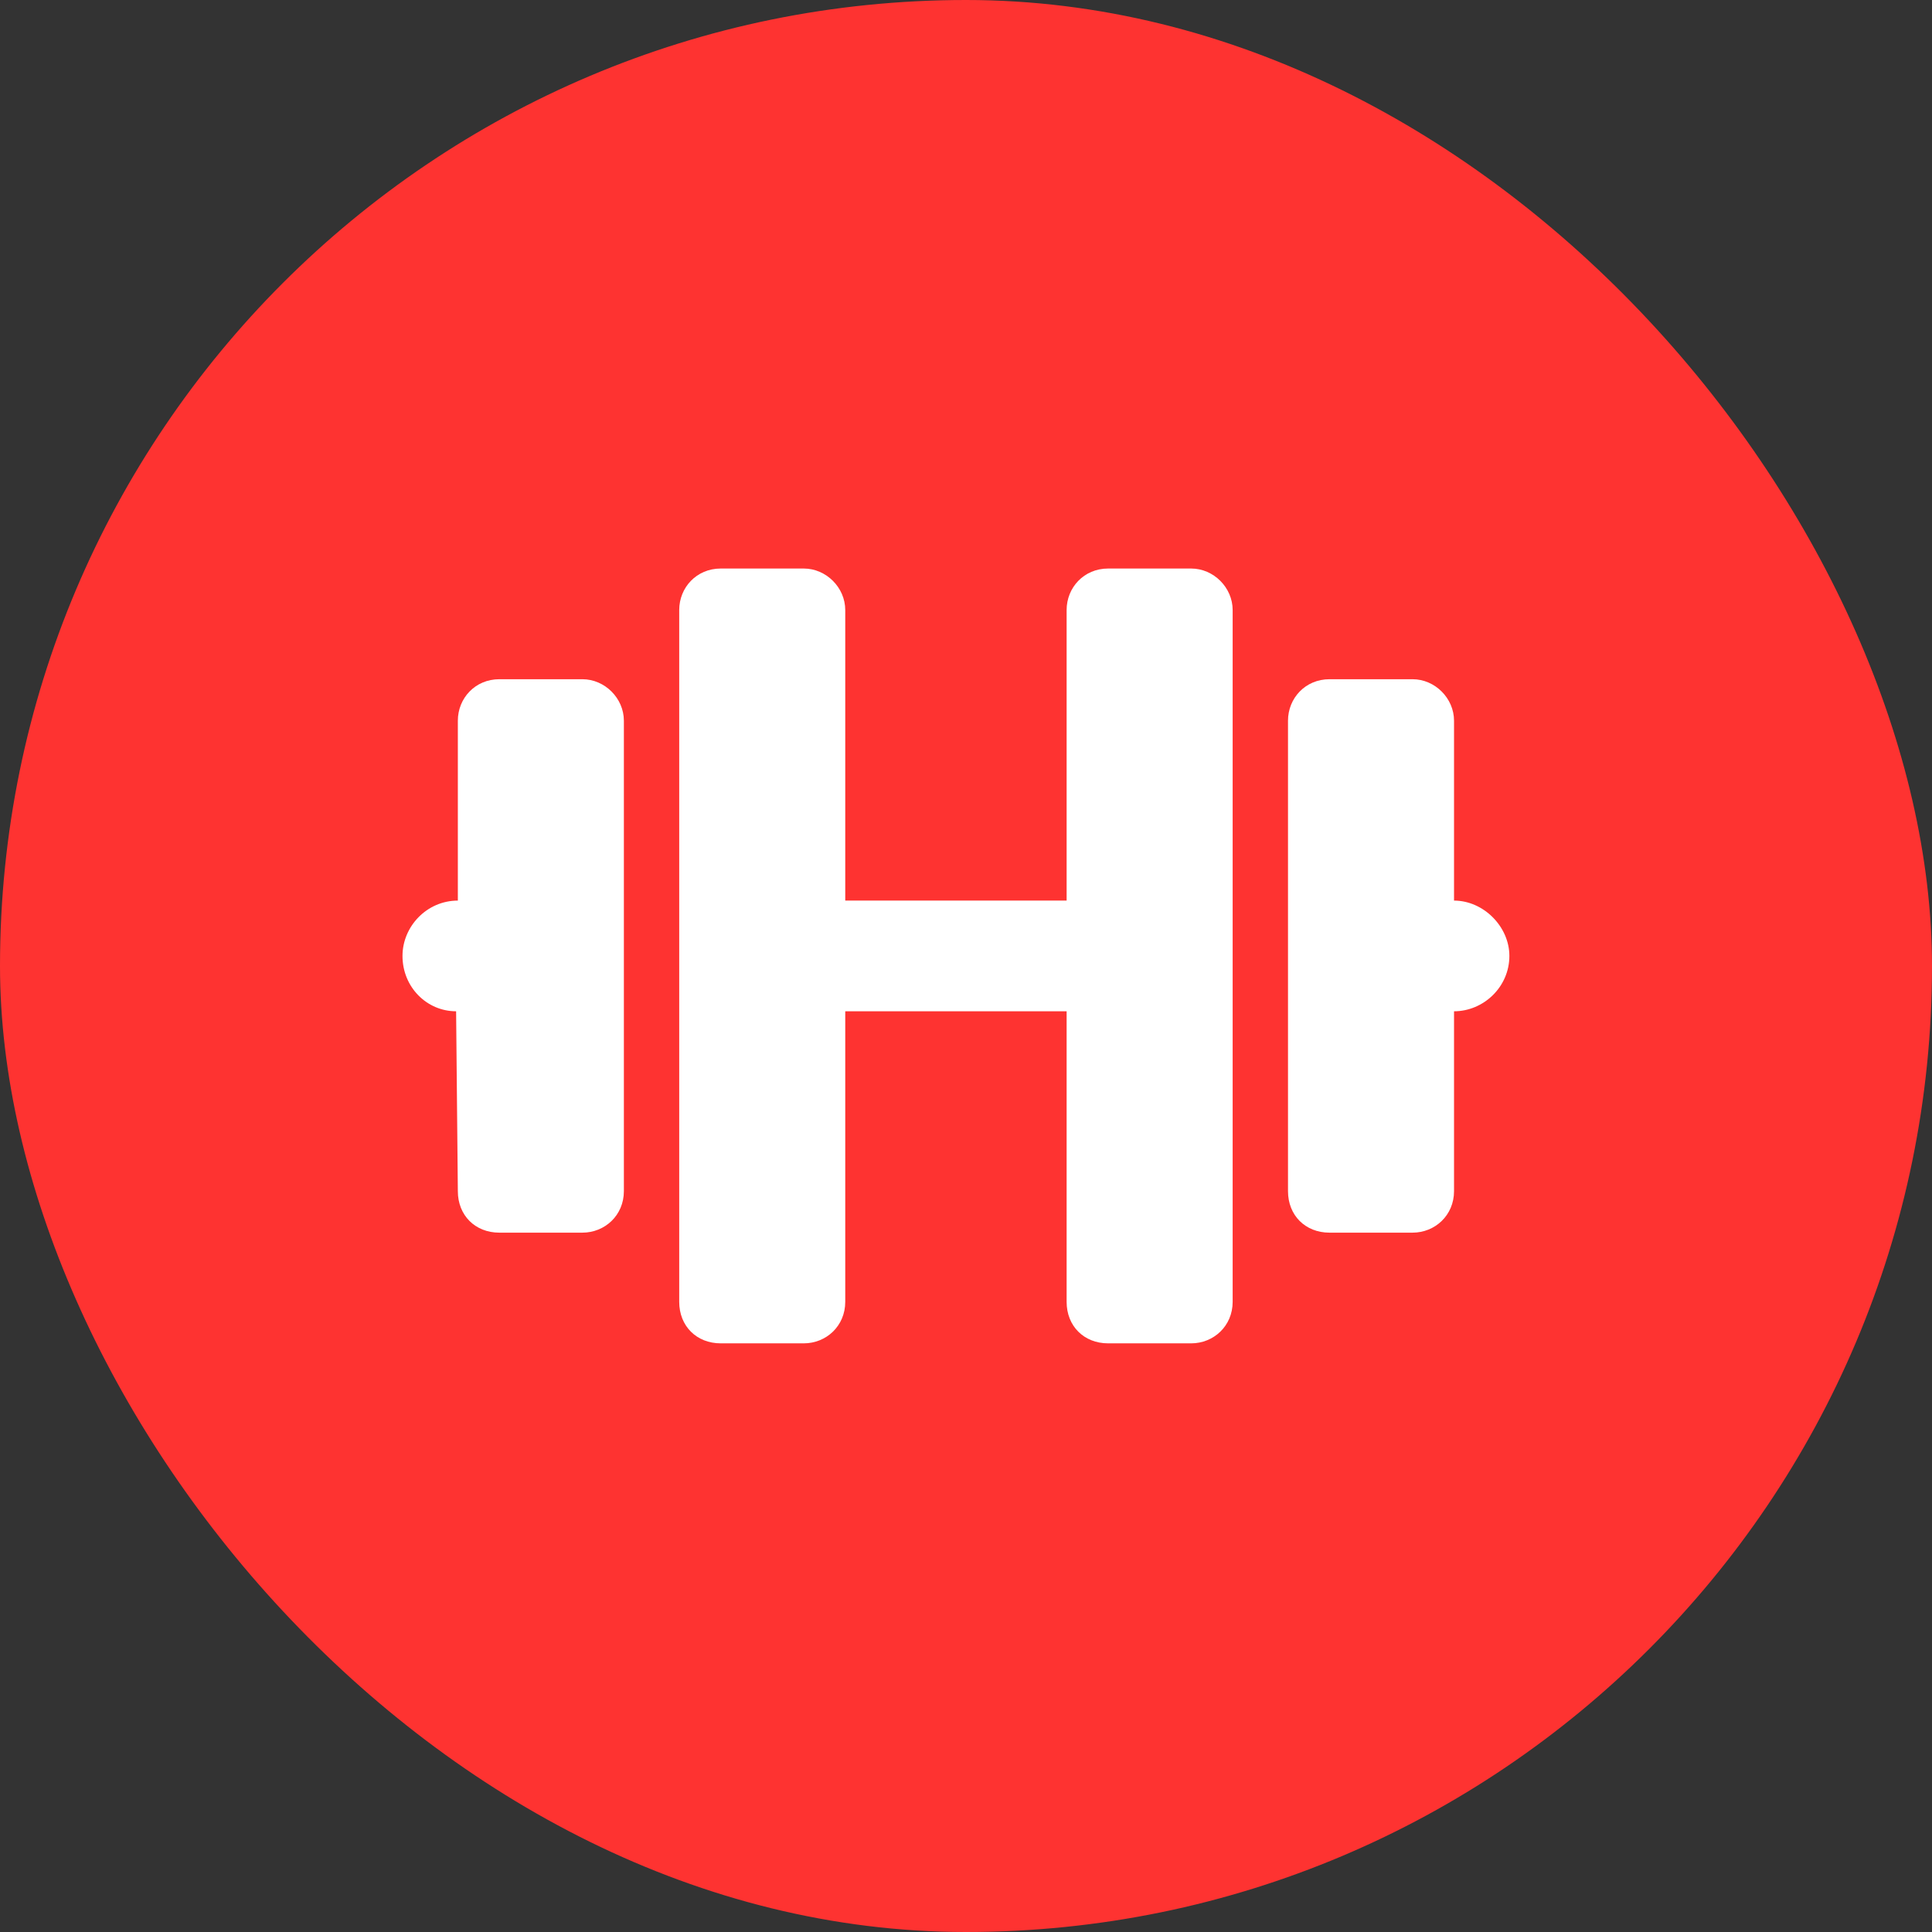 <svg width="48" height="48" viewBox="0 0 48 48" fill="none" xmlns="http://www.w3.org/2000/svg">
<rect x="0" y="0" width="48" height="48" fill="#333333" stroke="none"/>
<rect width="48" height="48" rx="24" fill="#FE3331"/>
<path d="M14.469 16.875C15.027 16.875 15.5 17.348 15.5 17.906L15.5 29.594C15.5 30.195 15.027 30.625 14.469 30.625L12.406 30.625C11.805 30.625 11.375 30.195 11.375 29.594L11.332 25.125C10.602 25.125 10 24.523 10 23.75C10 23.02 10.602 22.375 11.375 22.375L11.375 17.906C11.375 17.348 11.805 16.875 12.406 16.875L14.469 16.875ZM29.594 14.125C30.152 14.125 30.625 14.598 30.625 15.156L30.625 32.344C30.625 32.945 30.152 33.375 29.594 33.375L27.531 33.375C26.93 33.375 26.5 32.945 26.5 32.344L26.5 25.125L21 25.125L21 32.344C21 32.945 20.527 33.375 19.969 33.375L17.906 33.375C17.305 33.375 16.875 32.945 16.875 32.344L16.875 15.156C16.875 14.598 17.305 14.125 17.906 14.125L19.969 14.125C20.527 14.125 21 14.598 21 15.156L21 22.375L26.5 22.375L26.5 15.156C26.5 14.598 26.93 14.125 27.531 14.125L29.594 14.125ZM36.125 22.375C36.855 22.375 37.5 23.02 37.5 23.75C37.5 24.523 36.855 25.125 36.125 25.125L36.125 29.594C36.125 30.195 35.652 30.625 35.094 30.625L33.031 30.625C32.43 30.625 32 30.195 32 29.594L32 17.906C32 17.348 32.43 16.875 33.031 16.875L35.094 16.875C35.652 16.875 36.125 17.348 36.125 17.906L36.125 22.375Z" fill="white"/>
</svg>
